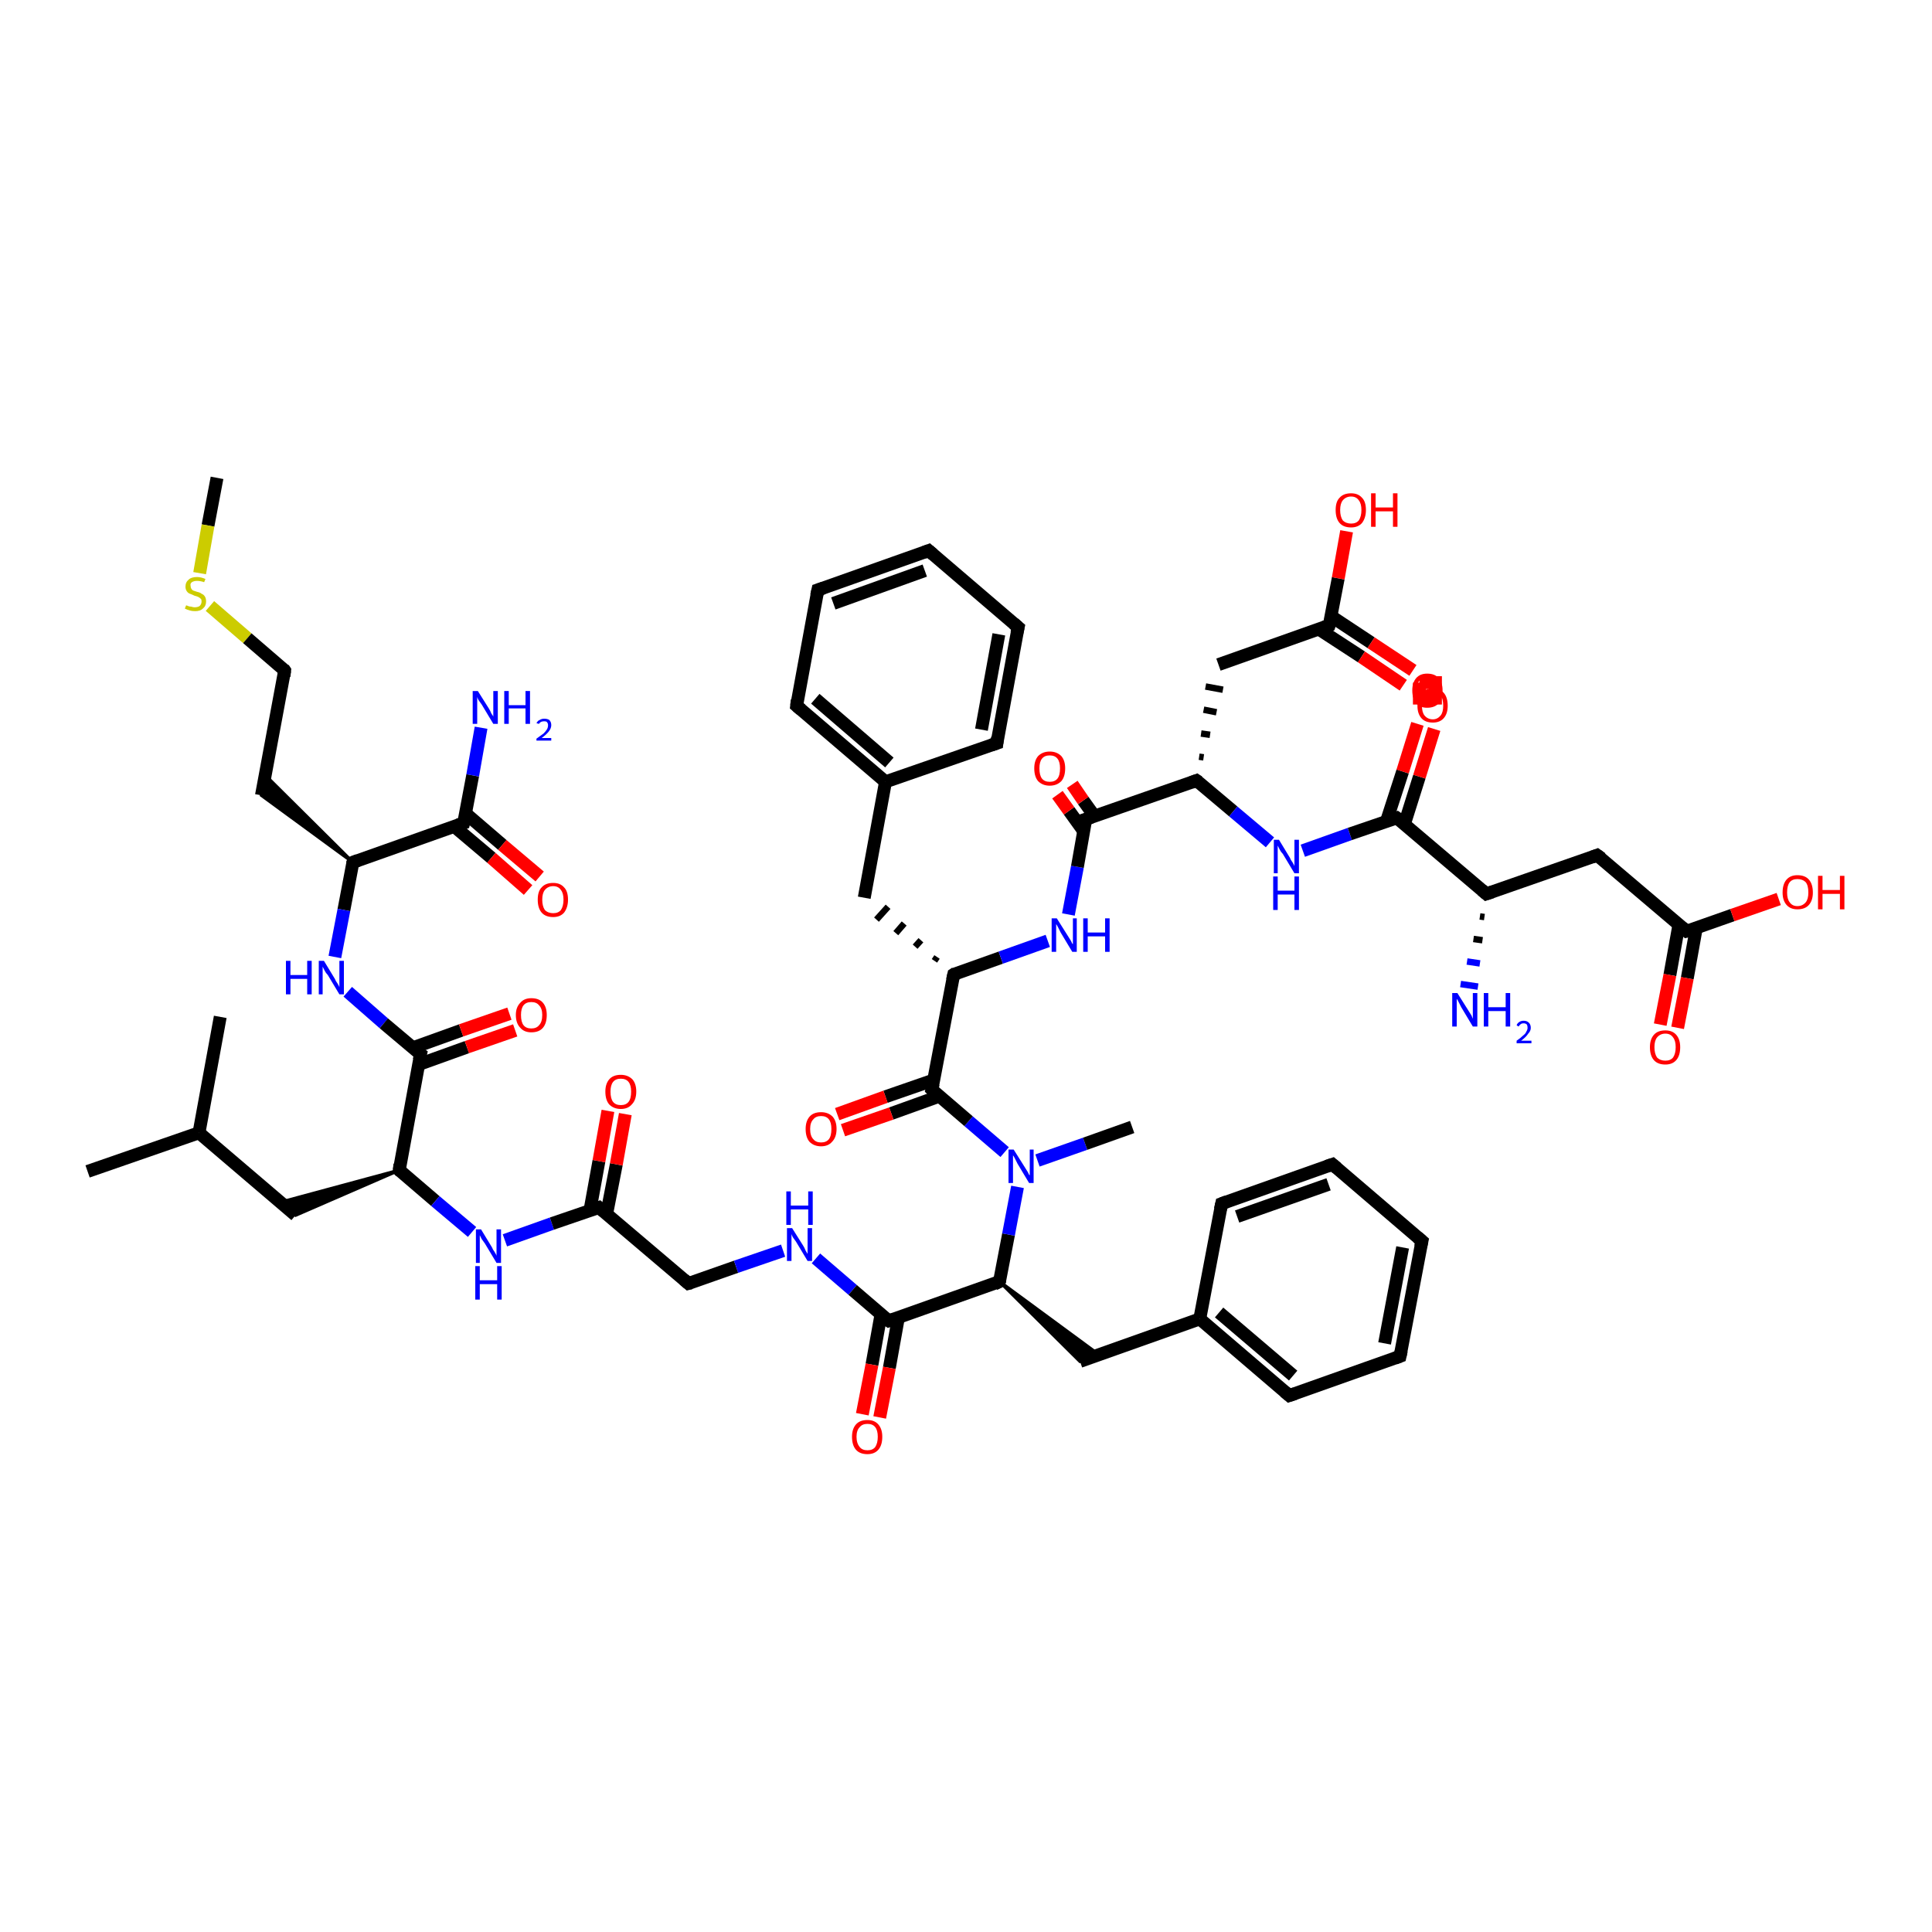 <?xml version='1.0' encoding='iso-8859-1'?>
<svg version='1.1' baseProfile='full'
              xmlns='http://www.w3.org/2000/svg'
                      xmlns:rdkit='http://www.rdkit.org/xml'
                      xmlns:xlink='http://www.w3.org/1999/xlink'
                  xml:space='preserve'
width='300px' height='300px' viewBox='0 0 300 300'>
<!-- END OF HEADER -->
<rect style='opacity:1.0;fill:#FFFFFF;stroke:none' width='300.0' height='300.0' x='0.0' y='0.0'> </rect>
<path class='bond-0 atom-0 atom-1' d='M 33.7,74.2 L 32.3,81.6' style='fill:none;fill-rule:evenodd;stroke:#000000;stroke-width:2.0px;stroke-linecap:butt;stroke-linejoin:miter;stroke-opacity:1' />
<path class='bond-0 atom-0 atom-1' d='M 32.3,81.6 L 31.0,89.0' style='fill:none;fill-rule:evenodd;stroke:#CCCC00;stroke-width:2.0px;stroke-linecap:butt;stroke-linejoin:miter;stroke-opacity:1' />
<path class='bond-1 atom-1 atom-2' d='M 32.6,94.1 L 38.4,99.1' style='fill:none;fill-rule:evenodd;stroke:#CCCC00;stroke-width:2.0px;stroke-linecap:butt;stroke-linejoin:miter;stroke-opacity:1' />
<path class='bond-1 atom-1 atom-2' d='M 38.4,99.1 L 44.2,104.1' style='fill:none;fill-rule:evenodd;stroke:#000000;stroke-width:2.0px;stroke-linecap:butt;stroke-linejoin:miter;stroke-opacity:1' />
<path class='bond-2 atom-2 atom-3' d='M 44.2,104.1 L 40.6,123.5' style='fill:none;fill-rule:evenodd;stroke:#000000;stroke-width:2.0px;stroke-linecap:butt;stroke-linejoin:miter;stroke-opacity:1' />
<path class='bond-3 atom-4 atom-3' d='M 54.8,133.9 L 40.6,123.5 L 41.2,120.4 Z' style='fill:#000000;fill-rule:evenodd;fill-opacity:1;stroke:#000000;stroke-width:0.5px;stroke-linecap:butt;stroke-linejoin:miter;stroke-opacity:1;' />
<path class='bond-4 atom-4 atom-5' d='M 54.8,133.9 L 53.4,141.3' style='fill:none;fill-rule:evenodd;stroke:#000000;stroke-width:2.0px;stroke-linecap:butt;stroke-linejoin:miter;stroke-opacity:1' />
<path class='bond-4 atom-4 atom-5' d='M 53.4,141.3 L 52.0,148.6' style='fill:none;fill-rule:evenodd;stroke:#0000FF;stroke-width:2.0px;stroke-linecap:butt;stroke-linejoin:miter;stroke-opacity:1' />
<path class='bond-5 atom-5 atom-6' d='M 54.0,154.0 L 59.6,158.9' style='fill:none;fill-rule:evenodd;stroke:#0000FF;stroke-width:2.0px;stroke-linecap:butt;stroke-linejoin:miter;stroke-opacity:1' />
<path class='bond-5 atom-5 atom-6' d='M 59.6,158.9 L 65.3,163.7' style='fill:none;fill-rule:evenodd;stroke:#000000;stroke-width:2.0px;stroke-linecap:butt;stroke-linejoin:miter;stroke-opacity:1' />
<path class='bond-6 atom-6 atom-7' d='M 65.0,165.3 L 72.5,162.6' style='fill:none;fill-rule:evenodd;stroke:#000000;stroke-width:2.0px;stroke-linecap:butt;stroke-linejoin:miter;stroke-opacity:1' />
<path class='bond-6 atom-6 atom-7' d='M 72.5,162.6 L 80.0,160.0' style='fill:none;fill-rule:evenodd;stroke:#FF0000;stroke-width:2.0px;stroke-linecap:butt;stroke-linejoin:miter;stroke-opacity:1' />
<path class='bond-6 atom-6 atom-7' d='M 64.1,162.7 L 71.6,160.0' style='fill:none;fill-rule:evenodd;stroke:#000000;stroke-width:2.0px;stroke-linecap:butt;stroke-linejoin:miter;stroke-opacity:1' />
<path class='bond-6 atom-6 atom-7' d='M 71.6,160.0 L 79.1,157.4' style='fill:none;fill-rule:evenodd;stroke:#FF0000;stroke-width:2.0px;stroke-linecap:butt;stroke-linejoin:miter;stroke-opacity:1' />
<path class='bond-7 atom-6 atom-8' d='M 65.3,163.7 L 62.0,181.7' style='fill:none;fill-rule:evenodd;stroke:#000000;stroke-width:2.0px;stroke-linecap:butt;stroke-linejoin:miter;stroke-opacity:1' />
<path class='bond-8 atom-8 atom-9' d='M 62.0,181.7 L 45.9,188.7 L 43.5,186.7 Z' style='fill:#000000;fill-rule:evenodd;fill-opacity:1;stroke:#000000;stroke-width:0.5px;stroke-linecap:butt;stroke-linejoin:miter;stroke-opacity:1;' />
<path class='bond-9 atom-9 atom-10' d='M 45.9,188.7 L 30.9,175.9' style='fill:none;fill-rule:evenodd;stroke:#000000;stroke-width:2.0px;stroke-linecap:butt;stroke-linejoin:miter;stroke-opacity:1' />
<path class='bond-10 atom-10 atom-11' d='M 30.9,175.9 L 13.6,181.9' style='fill:none;fill-rule:evenodd;stroke:#000000;stroke-width:2.0px;stroke-linecap:butt;stroke-linejoin:miter;stroke-opacity:1' />
<path class='bond-11 atom-10 atom-12' d='M 30.9,175.9 L 34.2,157.9' style='fill:none;fill-rule:evenodd;stroke:#000000;stroke-width:2.0px;stroke-linecap:butt;stroke-linejoin:miter;stroke-opacity:1' />
<path class='bond-12 atom-8 atom-13' d='M 62.0,181.7 L 67.6,186.5' style='fill:none;fill-rule:evenodd;stroke:#000000;stroke-width:2.0px;stroke-linecap:butt;stroke-linejoin:miter;stroke-opacity:1' />
<path class='bond-12 atom-8 atom-13' d='M 67.6,186.5 L 73.3,191.3' style='fill:none;fill-rule:evenodd;stroke:#0000FF;stroke-width:2.0px;stroke-linecap:butt;stroke-linejoin:miter;stroke-opacity:1' />
<path class='bond-13 atom-13 atom-14' d='M 78.4,192.6 L 85.7,190.0' style='fill:none;fill-rule:evenodd;stroke:#0000FF;stroke-width:2.0px;stroke-linecap:butt;stroke-linejoin:miter;stroke-opacity:1' />
<path class='bond-13 atom-13 atom-14' d='M 85.7,190.0 L 93.0,187.5' style='fill:none;fill-rule:evenodd;stroke:#000000;stroke-width:2.0px;stroke-linecap:butt;stroke-linejoin:miter;stroke-opacity:1' />
<path class='bond-14 atom-14 atom-15' d='M 94.2,188.5 L 95.7,180.8' style='fill:none;fill-rule:evenodd;stroke:#000000;stroke-width:2.0px;stroke-linecap:butt;stroke-linejoin:miter;stroke-opacity:1' />
<path class='bond-14 atom-14 atom-15' d='M 95.7,180.8 L 97.1,173.0' style='fill:none;fill-rule:evenodd;stroke:#FF0000;stroke-width:2.0px;stroke-linecap:butt;stroke-linejoin:miter;stroke-opacity:1' />
<path class='bond-14 atom-14 atom-15' d='M 91.6,188.0 L 93.0,180.3' style='fill:none;fill-rule:evenodd;stroke:#000000;stroke-width:2.0px;stroke-linecap:butt;stroke-linejoin:miter;stroke-opacity:1' />
<path class='bond-14 atom-14 atom-15' d='M 93.0,180.3 L 94.4,172.5' style='fill:none;fill-rule:evenodd;stroke:#FF0000;stroke-width:2.0px;stroke-linecap:butt;stroke-linejoin:miter;stroke-opacity:1' />
<path class='bond-15 atom-14 atom-16' d='M 93.0,187.5 L 106.9,199.3' style='fill:none;fill-rule:evenodd;stroke:#000000;stroke-width:2.0px;stroke-linecap:butt;stroke-linejoin:miter;stroke-opacity:1' />
<path class='bond-16 atom-16 atom-17' d='M 106.9,199.3 L 114.3,196.7' style='fill:none;fill-rule:evenodd;stroke:#000000;stroke-width:2.0px;stroke-linecap:butt;stroke-linejoin:miter;stroke-opacity:1' />
<path class='bond-16 atom-16 atom-17' d='M 114.3,196.7 L 121.6,194.2' style='fill:none;fill-rule:evenodd;stroke:#0000FF;stroke-width:2.0px;stroke-linecap:butt;stroke-linejoin:miter;stroke-opacity:1' />
<path class='bond-17 atom-17 atom-18' d='M 126.7,195.4 L 132.4,200.3' style='fill:none;fill-rule:evenodd;stroke:#0000FF;stroke-width:2.0px;stroke-linecap:butt;stroke-linejoin:miter;stroke-opacity:1' />
<path class='bond-17 atom-17 atom-18' d='M 132.4,200.3 L 138.0,205.1' style='fill:none;fill-rule:evenodd;stroke:#000000;stroke-width:2.0px;stroke-linecap:butt;stroke-linejoin:miter;stroke-opacity:1' />
<path class='bond-18 atom-18 atom-19' d='M 136.8,204.1 L 135.4,211.9' style='fill:none;fill-rule:evenodd;stroke:#000000;stroke-width:2.0px;stroke-linecap:butt;stroke-linejoin:miter;stroke-opacity:1' />
<path class='bond-18 atom-18 atom-19' d='M 135.4,211.9 L 133.9,219.6' style='fill:none;fill-rule:evenodd;stroke:#FF0000;stroke-width:2.0px;stroke-linecap:butt;stroke-linejoin:miter;stroke-opacity:1' />
<path class='bond-18 atom-18 atom-19' d='M 139.5,204.6 L 138.1,212.4' style='fill:none;fill-rule:evenodd;stroke:#000000;stroke-width:2.0px;stroke-linecap:butt;stroke-linejoin:miter;stroke-opacity:1' />
<path class='bond-18 atom-18 atom-19' d='M 138.1,212.4 L 136.6,220.1' style='fill:none;fill-rule:evenodd;stroke:#FF0000;stroke-width:2.0px;stroke-linecap:butt;stroke-linejoin:miter;stroke-opacity:1' />
<path class='bond-19 atom-18 atom-20' d='M 138.0,205.1 L 155.2,199.0' style='fill:none;fill-rule:evenodd;stroke:#000000;stroke-width:2.0px;stroke-linecap:butt;stroke-linejoin:miter;stroke-opacity:1' />
<path class='bond-20 atom-20 atom-21' d='M 155.2,199.0 L 170.7,210.4 L 167.7,211.4 Z' style='fill:#000000;fill-rule:evenodd;fill-opacity:1;stroke:#000000;stroke-width:0.5px;stroke-linecap:butt;stroke-linejoin:miter;stroke-opacity:1;' />
<path class='bond-21 atom-21 atom-22' d='M 167.7,211.4 L 186.3,204.8' style='fill:none;fill-rule:evenodd;stroke:#000000;stroke-width:2.0px;stroke-linecap:butt;stroke-linejoin:miter;stroke-opacity:1' />
<path class='bond-22 atom-22 atom-23' d='M 186.3,204.8 L 200.2,216.7' style='fill:none;fill-rule:evenodd;stroke:#000000;stroke-width:2.0px;stroke-linecap:butt;stroke-linejoin:miter;stroke-opacity:1' />
<path class='bond-22 atom-22 atom-23' d='M 189.3,203.8 L 200.8,213.6' style='fill:none;fill-rule:evenodd;stroke:#000000;stroke-width:2.0px;stroke-linecap:butt;stroke-linejoin:miter;stroke-opacity:1' />
<path class='bond-23 atom-23 atom-24' d='M 200.2,216.7 L 217.4,210.6' style='fill:none;fill-rule:evenodd;stroke:#000000;stroke-width:2.0px;stroke-linecap:butt;stroke-linejoin:miter;stroke-opacity:1' />
<path class='bond-24 atom-24 atom-25' d='M 217.4,210.6 L 220.8,192.7' style='fill:none;fill-rule:evenodd;stroke:#000000;stroke-width:2.0px;stroke-linecap:butt;stroke-linejoin:miter;stroke-opacity:1' />
<path class='bond-24 atom-24 atom-25' d='M 215.0,208.6 L 217.8,193.7' style='fill:none;fill-rule:evenodd;stroke:#000000;stroke-width:2.0px;stroke-linecap:butt;stroke-linejoin:miter;stroke-opacity:1' />
<path class='bond-25 atom-25 atom-26' d='M 220.8,192.7 L 206.9,180.8' style='fill:none;fill-rule:evenodd;stroke:#000000;stroke-width:2.0px;stroke-linecap:butt;stroke-linejoin:miter;stroke-opacity:1' />
<path class='bond-26 atom-26 atom-27' d='M 206.9,180.8 L 189.7,186.9' style='fill:none;fill-rule:evenodd;stroke:#000000;stroke-width:2.0px;stroke-linecap:butt;stroke-linejoin:miter;stroke-opacity:1' />
<path class='bond-26 atom-26 atom-27' d='M 206.3,183.9 L 192.1,188.9' style='fill:none;fill-rule:evenodd;stroke:#000000;stroke-width:2.0px;stroke-linecap:butt;stroke-linejoin:miter;stroke-opacity:1' />
<path class='bond-27 atom-20 atom-28' d='M 155.2,199.0 L 156.6,191.7' style='fill:none;fill-rule:evenodd;stroke:#000000;stroke-width:2.0px;stroke-linecap:butt;stroke-linejoin:miter;stroke-opacity:1' />
<path class='bond-27 atom-20 atom-28' d='M 156.6,191.7 L 158.0,184.3' style='fill:none;fill-rule:evenodd;stroke:#0000FF;stroke-width:2.0px;stroke-linecap:butt;stroke-linejoin:miter;stroke-opacity:1' />
<path class='bond-28 atom-28 atom-29' d='M 161.1,180.2 L 168.5,177.6' style='fill:none;fill-rule:evenodd;stroke:#0000FF;stroke-width:2.0px;stroke-linecap:butt;stroke-linejoin:miter;stroke-opacity:1' />
<path class='bond-28 atom-28 atom-29' d='M 168.5,177.6 L 175.8,175.0' style='fill:none;fill-rule:evenodd;stroke:#000000;stroke-width:2.0px;stroke-linecap:butt;stroke-linejoin:miter;stroke-opacity:1' />
<path class='bond-29 atom-28 atom-30' d='M 156.0,178.9 L 150.4,174.1' style='fill:none;fill-rule:evenodd;stroke:#0000FF;stroke-width:2.0px;stroke-linecap:butt;stroke-linejoin:miter;stroke-opacity:1' />
<path class='bond-29 atom-28 atom-30' d='M 150.4,174.1 L 144.7,169.2' style='fill:none;fill-rule:evenodd;stroke:#000000;stroke-width:2.0px;stroke-linecap:butt;stroke-linejoin:miter;stroke-opacity:1' />
<path class='bond-30 atom-30 atom-31' d='M 145.0,167.7 L 137.5,170.3' style='fill:none;fill-rule:evenodd;stroke:#000000;stroke-width:2.0px;stroke-linecap:butt;stroke-linejoin:miter;stroke-opacity:1' />
<path class='bond-30 atom-30 atom-31' d='M 137.5,170.3 L 130.0,173.0' style='fill:none;fill-rule:evenodd;stroke:#FF0000;stroke-width:2.0px;stroke-linecap:butt;stroke-linejoin:miter;stroke-opacity:1' />
<path class='bond-30 atom-30 atom-31' d='M 145.9,170.2 L 138.4,172.9' style='fill:none;fill-rule:evenodd;stroke:#000000;stroke-width:2.0px;stroke-linecap:butt;stroke-linejoin:miter;stroke-opacity:1' />
<path class='bond-30 atom-30 atom-31' d='M 138.4,172.9 L 130.9,175.5' style='fill:none;fill-rule:evenodd;stroke:#FF0000;stroke-width:2.0px;stroke-linecap:butt;stroke-linejoin:miter;stroke-opacity:1' />
<path class='bond-31 atom-30 atom-32' d='M 144.7,169.2 L 148.1,151.3' style='fill:none;fill-rule:evenodd;stroke:#000000;stroke-width:2.0px;stroke-linecap:butt;stroke-linejoin:miter;stroke-opacity:1' />
<path class='bond-32 atom-32 atom-33' d='M 145.5,148.6 L 145.1,149.2' style='fill:none;fill-rule:evenodd;stroke:#000000;stroke-width:1.0px;stroke-linecap:butt;stroke-linejoin:miter;stroke-opacity:1' />
<path class='bond-32 atom-32 atom-33' d='M 143.0,146.0 L 142.1,147.0' style='fill:none;fill-rule:evenodd;stroke:#000000;stroke-width:1.0px;stroke-linecap:butt;stroke-linejoin:miter;stroke-opacity:1' />
<path class='bond-32 atom-32 atom-33' d='M 140.4,143.4 L 139.1,144.9' style='fill:none;fill-rule:evenodd;stroke:#000000;stroke-width:1.0px;stroke-linecap:butt;stroke-linejoin:miter;stroke-opacity:1' />
<path class='bond-32 atom-32 atom-33' d='M 137.9,140.8 L 136.1,142.8' style='fill:none;fill-rule:evenodd;stroke:#000000;stroke-width:1.0px;stroke-linecap:butt;stroke-linejoin:miter;stroke-opacity:1' />
<path class='bond-33 atom-33 atom-34' d='M 134.2,139.4 L 137.5,121.4' style='fill:none;fill-rule:evenodd;stroke:#000000;stroke-width:2.0px;stroke-linecap:butt;stroke-linejoin:miter;stroke-opacity:1' />
<path class='bond-34 atom-34 atom-35' d='M 137.5,121.4 L 123.7,109.6' style='fill:none;fill-rule:evenodd;stroke:#000000;stroke-width:2.0px;stroke-linecap:butt;stroke-linejoin:miter;stroke-opacity:1' />
<path class='bond-34 atom-34 atom-35' d='M 138.1,118.4 L 126.6,108.5' style='fill:none;fill-rule:evenodd;stroke:#000000;stroke-width:2.0px;stroke-linecap:butt;stroke-linejoin:miter;stroke-opacity:1' />
<path class='bond-35 atom-35 atom-36' d='M 123.7,109.6 L 127.0,91.6' style='fill:none;fill-rule:evenodd;stroke:#000000;stroke-width:2.0px;stroke-linecap:butt;stroke-linejoin:miter;stroke-opacity:1' />
<path class='bond-36 atom-36 atom-37' d='M 127.0,91.6 L 144.2,85.5' style='fill:none;fill-rule:evenodd;stroke:#000000;stroke-width:2.0px;stroke-linecap:butt;stroke-linejoin:miter;stroke-opacity:1' />
<path class='bond-36 atom-36 atom-37' d='M 129.4,93.7 L 143.6,88.6' style='fill:none;fill-rule:evenodd;stroke:#000000;stroke-width:2.0px;stroke-linecap:butt;stroke-linejoin:miter;stroke-opacity:1' />
<path class='bond-37 atom-37 atom-38' d='M 144.2,85.5 L 158.1,97.4' style='fill:none;fill-rule:evenodd;stroke:#000000;stroke-width:2.0px;stroke-linecap:butt;stroke-linejoin:miter;stroke-opacity:1' />
<path class='bond-38 atom-38 atom-39' d='M 158.1,97.4 L 154.8,115.4' style='fill:none;fill-rule:evenodd;stroke:#000000;stroke-width:2.0px;stroke-linecap:butt;stroke-linejoin:miter;stroke-opacity:1' />
<path class='bond-38 atom-38 atom-39' d='M 155.1,98.5 L 152.4,113.3' style='fill:none;fill-rule:evenodd;stroke:#000000;stroke-width:2.0px;stroke-linecap:butt;stroke-linejoin:miter;stroke-opacity:1' />
<path class='bond-39 atom-32 atom-40' d='M 148.1,151.3 L 155.4,148.7' style='fill:none;fill-rule:evenodd;stroke:#000000;stroke-width:2.0px;stroke-linecap:butt;stroke-linejoin:miter;stroke-opacity:1' />
<path class='bond-39 atom-32 atom-40' d='M 155.4,148.7 L 162.7,146.1' style='fill:none;fill-rule:evenodd;stroke:#0000FF;stroke-width:2.0px;stroke-linecap:butt;stroke-linejoin:miter;stroke-opacity:1' />
<path class='bond-40 atom-40 atom-41' d='M 165.9,142.0 L 167.3,134.6' style='fill:none;fill-rule:evenodd;stroke:#0000FF;stroke-width:2.0px;stroke-linecap:butt;stroke-linejoin:miter;stroke-opacity:1' />
<path class='bond-40 atom-40 atom-41' d='M 167.3,134.6 L 168.6,127.2' style='fill:none;fill-rule:evenodd;stroke:#000000;stroke-width:2.0px;stroke-linecap:butt;stroke-linejoin:miter;stroke-opacity:1' />
<path class='bond-41 atom-41 atom-42' d='M 170.0,126.8 L 168.2,124.3' style='fill:none;fill-rule:evenodd;stroke:#000000;stroke-width:2.0px;stroke-linecap:butt;stroke-linejoin:miter;stroke-opacity:1' />
<path class='bond-41 atom-41 atom-42' d='M 168.2,124.3 L 166.5,121.8' style='fill:none;fill-rule:evenodd;stroke:#FF0000;stroke-width:2.0px;stroke-linecap:butt;stroke-linejoin:miter;stroke-opacity:1' />
<path class='bond-41 atom-41 atom-42' d='M 168.3,129.1 L 166.0,125.9' style='fill:none;fill-rule:evenodd;stroke:#000000;stroke-width:2.0px;stroke-linecap:butt;stroke-linejoin:miter;stroke-opacity:1' />
<path class='bond-41 atom-41 atom-42' d='M 166.0,125.9 L 164.2,123.4' style='fill:none;fill-rule:evenodd;stroke:#FF0000;stroke-width:2.0px;stroke-linecap:butt;stroke-linejoin:miter;stroke-opacity:1' />
<path class='bond-42 atom-41 atom-43' d='M 168.6,127.2 L 185.8,121.2' style='fill:none;fill-rule:evenodd;stroke:#000000;stroke-width:2.0px;stroke-linecap:butt;stroke-linejoin:miter;stroke-opacity:1' />
<path class='bond-43 atom-43 atom-44' d='M 186.9,117.6 L 186.2,117.5' style='fill:none;fill-rule:evenodd;stroke:#000000;stroke-width:1.0px;stroke-linecap:butt;stroke-linejoin:miter;stroke-opacity:1' />
<path class='bond-43 atom-43 atom-44' d='M 187.9,114.1 L 186.5,113.9' style='fill:none;fill-rule:evenodd;stroke:#000000;stroke-width:1.0px;stroke-linecap:butt;stroke-linejoin:miter;stroke-opacity:1' />
<path class='bond-43 atom-43 atom-44' d='M 188.9,110.6 L 186.9,110.2' style='fill:none;fill-rule:evenodd;stroke:#000000;stroke-width:1.0px;stroke-linecap:butt;stroke-linejoin:miter;stroke-opacity:1' />
<path class='bond-43 atom-43 atom-44' d='M 189.9,107.1 L 187.2,106.6' style='fill:none;fill-rule:evenodd;stroke:#000000;stroke-width:1.0px;stroke-linecap:butt;stroke-linejoin:miter;stroke-opacity:1' />
<path class='bond-44 atom-44 atom-45' d='M 189.2,103.2 L 206.4,97.1' style='fill:none;fill-rule:evenodd;stroke:#000000;stroke-width:2.0px;stroke-linecap:butt;stroke-linejoin:miter;stroke-opacity:1' />
<path class='bond-45 atom-45 atom-46' d='M 204.8,97.7 L 211.4,102.0' style='fill:none;fill-rule:evenodd;stroke:#000000;stroke-width:2.0px;stroke-linecap:butt;stroke-linejoin:miter;stroke-opacity:1' />
<path class='bond-45 atom-45 atom-46' d='M 211.4,102.0 L 217.9,106.4' style='fill:none;fill-rule:evenodd;stroke:#FF0000;stroke-width:2.0px;stroke-linecap:butt;stroke-linejoin:miter;stroke-opacity:1' />
<path class='bond-45 atom-45 atom-46' d='M 206.7,95.7 L 212.9,99.8' style='fill:none;fill-rule:evenodd;stroke:#000000;stroke-width:2.0px;stroke-linecap:butt;stroke-linejoin:miter;stroke-opacity:1' />
<path class='bond-45 atom-45 atom-46' d='M 212.9,99.8 L 219.4,104.1' style='fill:none;fill-rule:evenodd;stroke:#FF0000;stroke-width:2.0px;stroke-linecap:butt;stroke-linejoin:miter;stroke-opacity:1' />
<path class='bond-46 atom-45 atom-47' d='M 206.4,97.1 L 207.8,89.8' style='fill:none;fill-rule:evenodd;stroke:#000000;stroke-width:2.0px;stroke-linecap:butt;stroke-linejoin:miter;stroke-opacity:1' />
<path class='bond-46 atom-45 atom-47' d='M 207.8,89.8 L 209.1,82.5' style='fill:none;fill-rule:evenodd;stroke:#FF0000;stroke-width:2.0px;stroke-linecap:butt;stroke-linejoin:miter;stroke-opacity:1' />
<path class='bond-47 atom-43 atom-48' d='M 185.8,121.2 L 191.5,126.0' style='fill:none;fill-rule:evenodd;stroke:#000000;stroke-width:2.0px;stroke-linecap:butt;stroke-linejoin:miter;stroke-opacity:1' />
<path class='bond-47 atom-43 atom-48' d='M 191.5,126.0 L 197.2,130.8' style='fill:none;fill-rule:evenodd;stroke:#0000FF;stroke-width:2.0px;stroke-linecap:butt;stroke-linejoin:miter;stroke-opacity:1' />
<path class='bond-48 atom-48 atom-49' d='M 202.3,132.1 L 209.6,129.5' style='fill:none;fill-rule:evenodd;stroke:#0000FF;stroke-width:2.0px;stroke-linecap:butt;stroke-linejoin:miter;stroke-opacity:1' />
<path class='bond-48 atom-48 atom-49' d='M 209.6,129.5 L 216.9,127.0' style='fill:none;fill-rule:evenodd;stroke:#000000;stroke-width:2.0px;stroke-linecap:butt;stroke-linejoin:miter;stroke-opacity:1' />
<path class='bond-49 atom-49 atom-50' d='M 218.1,127.9 L 220.4,120.6' style='fill:none;fill-rule:evenodd;stroke:#000000;stroke-width:2.0px;stroke-linecap:butt;stroke-linejoin:miter;stroke-opacity:1' />
<path class='bond-49 atom-49 atom-50' d='M 220.4,120.6 L 222.7,113.2' style='fill:none;fill-rule:evenodd;stroke:#FF0000;stroke-width:2.0px;stroke-linecap:butt;stroke-linejoin:miter;stroke-opacity:1' />
<path class='bond-49 atom-49 atom-50' d='M 215.3,127.5 L 217.8,119.8' style='fill:none;fill-rule:evenodd;stroke:#000000;stroke-width:2.0px;stroke-linecap:butt;stroke-linejoin:miter;stroke-opacity:1' />
<path class='bond-49 atom-49 atom-50' d='M 217.8,119.8 L 220.1,112.4' style='fill:none;fill-rule:evenodd;stroke:#FF0000;stroke-width:2.0px;stroke-linecap:butt;stroke-linejoin:miter;stroke-opacity:1' />
<path class='bond-50 atom-49 atom-51' d='M 216.9,127.0 L 230.8,138.8' style='fill:none;fill-rule:evenodd;stroke:#000000;stroke-width:2.0px;stroke-linecap:butt;stroke-linejoin:miter;stroke-opacity:1' />
<path class='bond-51 atom-51 atom-52' d='M 230.5,142.4 L 229.8,142.3' style='fill:none;fill-rule:evenodd;stroke:#000000;stroke-width:1.0px;stroke-linecap:butt;stroke-linejoin:miter;stroke-opacity:1' />
<path class='bond-51 atom-51 atom-52' d='M 230.2,146.0 L 228.8,145.8' style='fill:none;fill-rule:evenodd;stroke:#000000;stroke-width:1.0px;stroke-linecap:butt;stroke-linejoin:miter;stroke-opacity:1' />
<path class='bond-51 atom-51 atom-52' d='M 229.8,149.6 L 227.8,149.3' style='fill:none;fill-rule:evenodd;stroke:#0000FF;stroke-width:1.0px;stroke-linecap:butt;stroke-linejoin:miter;stroke-opacity:1' />
<path class='bond-51 atom-51 atom-52' d='M 229.5,153.2 L 226.8,152.8' style='fill:none;fill-rule:evenodd;stroke:#0000FF;stroke-width:1.0px;stroke-linecap:butt;stroke-linejoin:miter;stroke-opacity:1' />
<path class='bond-52 atom-51 atom-53' d='M 230.8,138.8 L 248.0,132.8' style='fill:none;fill-rule:evenodd;stroke:#000000;stroke-width:2.0px;stroke-linecap:butt;stroke-linejoin:miter;stroke-opacity:1' />
<path class='bond-53 atom-53 atom-54' d='M 248.0,132.8 L 261.9,144.6' style='fill:none;fill-rule:evenodd;stroke:#000000;stroke-width:2.0px;stroke-linecap:butt;stroke-linejoin:miter;stroke-opacity:1' />
<path class='bond-54 atom-54 atom-55' d='M 260.7,143.6 L 259.3,151.4' style='fill:none;fill-rule:evenodd;stroke:#000000;stroke-width:2.0px;stroke-linecap:butt;stroke-linejoin:miter;stroke-opacity:1' />
<path class='bond-54 atom-54 atom-55' d='M 259.3,151.4 L 257.8,159.1' style='fill:none;fill-rule:evenodd;stroke:#FF0000;stroke-width:2.0px;stroke-linecap:butt;stroke-linejoin:miter;stroke-opacity:1' />
<path class='bond-54 atom-54 atom-55' d='M 263.4,144.1 L 262.0,151.9' style='fill:none;fill-rule:evenodd;stroke:#000000;stroke-width:2.0px;stroke-linecap:butt;stroke-linejoin:miter;stroke-opacity:1' />
<path class='bond-54 atom-54 atom-55' d='M 262.0,151.9 L 260.5,159.6' style='fill:none;fill-rule:evenodd;stroke:#FF0000;stroke-width:2.0px;stroke-linecap:butt;stroke-linejoin:miter;stroke-opacity:1' />
<path class='bond-55 atom-54 atom-56' d='M 261.9,144.6 L 269.0,142.1' style='fill:none;fill-rule:evenodd;stroke:#000000;stroke-width:2.0px;stroke-linecap:butt;stroke-linejoin:miter;stroke-opacity:1' />
<path class='bond-55 atom-54 atom-56' d='M 269.0,142.1 L 276.2,139.6' style='fill:none;fill-rule:evenodd;stroke:#FF0000;stroke-width:2.0px;stroke-linecap:butt;stroke-linejoin:miter;stroke-opacity:1' />
<path class='bond-56 atom-4 atom-57' d='M 54.8,133.9 L 72.0,127.8' style='fill:none;fill-rule:evenodd;stroke:#000000;stroke-width:2.0px;stroke-linecap:butt;stroke-linejoin:miter;stroke-opacity:1' />
<path class='bond-57 atom-57 atom-58' d='M 72.0,127.8 L 73.4,120.4' style='fill:none;fill-rule:evenodd;stroke:#000000;stroke-width:2.0px;stroke-linecap:butt;stroke-linejoin:miter;stroke-opacity:1' />
<path class='bond-57 atom-57 atom-58' d='M 73.4,120.4 L 74.7,113.0' style='fill:none;fill-rule:evenodd;stroke:#0000FF;stroke-width:2.0px;stroke-linecap:butt;stroke-linejoin:miter;stroke-opacity:1' />
<path class='bond-58 atom-57 atom-59' d='M 70.5,128.3 L 76.3,133.2' style='fill:none;fill-rule:evenodd;stroke:#000000;stroke-width:2.0px;stroke-linecap:butt;stroke-linejoin:miter;stroke-opacity:1' />
<path class='bond-58 atom-57 atom-59' d='M 76.3,133.2 L 82.0,138.2' style='fill:none;fill-rule:evenodd;stroke:#FF0000;stroke-width:2.0px;stroke-linecap:butt;stroke-linejoin:miter;stroke-opacity:1' />
<path class='bond-58 atom-57 atom-59' d='M 72.3,126.3 L 78.0,131.2' style='fill:none;fill-rule:evenodd;stroke:#000000;stroke-width:2.0px;stroke-linecap:butt;stroke-linejoin:miter;stroke-opacity:1' />
<path class='bond-58 atom-57 atom-59' d='M 78.0,131.2 L 83.8,136.1' style='fill:none;fill-rule:evenodd;stroke:#FF0000;stroke-width:2.0px;stroke-linecap:butt;stroke-linejoin:miter;stroke-opacity:1' />
<path class='bond-59 atom-27 atom-22' d='M 189.7,186.9 L 186.3,204.8' style='fill:none;fill-rule:evenodd;stroke:#000000;stroke-width:2.0px;stroke-linecap:butt;stroke-linejoin:miter;stroke-opacity:1' />
<path class='bond-60 atom-39 atom-34' d='M 154.8,115.4 L 137.5,121.4' style='fill:none;fill-rule:evenodd;stroke:#000000;stroke-width:2.0px;stroke-linecap:butt;stroke-linejoin:miter;stroke-opacity:1' />
<path d='M 44.0,103.8 L 44.2,104.1 L 44.1,105.0' style='fill:none;stroke:#000000;stroke-width:2.0px;stroke-linecap:butt;stroke-linejoin:miter;stroke-opacity:1;' />
<path d='M 54.7,134.2 L 54.8,133.9 L 55.6,133.6' style='fill:none;stroke:#000000;stroke-width:2.0px;stroke-linecap:butt;stroke-linejoin:miter;stroke-opacity:1;' />
<path d='M 65.0,163.5 L 65.3,163.7 L 65.1,164.6' style='fill:none;stroke:#000000;stroke-width:2.0px;stroke-linecap:butt;stroke-linejoin:miter;stroke-opacity:1;' />
<path d='M 62.1,180.8 L 62.0,181.7 L 62.2,181.9' style='fill:none;stroke:#000000;stroke-width:2.0px;stroke-linecap:butt;stroke-linejoin:miter;stroke-opacity:1;' />
<path d='M 92.7,187.6 L 93.0,187.5 L 93.7,188.1' style='fill:none;stroke:#000000;stroke-width:2.0px;stroke-linecap:butt;stroke-linejoin:miter;stroke-opacity:1;' />
<path d='M 106.2,198.7 L 106.9,199.3 L 107.3,199.2' style='fill:none;stroke:#000000;stroke-width:2.0px;stroke-linecap:butt;stroke-linejoin:miter;stroke-opacity:1;' />
<path d='M 137.7,204.9 L 138.0,205.1 L 138.9,204.8' style='fill:none;stroke:#000000;stroke-width:2.0px;stroke-linecap:butt;stroke-linejoin:miter;stroke-opacity:1;' />
<path d='M 154.4,199.4 L 155.2,199.0 L 155.3,198.7' style='fill:none;stroke:#000000;stroke-width:2.0px;stroke-linecap:butt;stroke-linejoin:miter;stroke-opacity:1;' />
<path d='M 199.5,216.1 L 200.2,216.7 L 201.1,216.4' style='fill:none;stroke:#000000;stroke-width:2.0px;stroke-linecap:butt;stroke-linejoin:miter;stroke-opacity:1;' />
<path d='M 216.6,210.9 L 217.4,210.6 L 217.6,209.7' style='fill:none;stroke:#000000;stroke-width:2.0px;stroke-linecap:butt;stroke-linejoin:miter;stroke-opacity:1;' />
<path d='M 220.6,193.6 L 220.8,192.7 L 220.1,192.1' style='fill:none;stroke:#000000;stroke-width:2.0px;stroke-linecap:butt;stroke-linejoin:miter;stroke-opacity:1;' />
<path d='M 207.6,181.4 L 206.9,180.8 L 206.0,181.1' style='fill:none;stroke:#000000;stroke-width:2.0px;stroke-linecap:butt;stroke-linejoin:miter;stroke-opacity:1;' />
<path d='M 190.5,186.6 L 189.7,186.9 L 189.5,187.8' style='fill:none;stroke:#000000;stroke-width:2.0px;stroke-linecap:butt;stroke-linejoin:miter;stroke-opacity:1;' />
<path d='M 145.0,169.5 L 144.7,169.2 L 144.9,168.3' style='fill:none;stroke:#000000;stroke-width:2.0px;stroke-linecap:butt;stroke-linejoin:miter;stroke-opacity:1;' />
<path d='M 147.9,152.2 L 148.1,151.3 L 148.4,151.1' style='fill:none;stroke:#000000;stroke-width:2.0px;stroke-linecap:butt;stroke-linejoin:miter;stroke-opacity:1;' />
<path d='M 124.4,110.2 L 123.7,109.6 L 123.8,108.7' style='fill:none;stroke:#000000;stroke-width:2.0px;stroke-linecap:butt;stroke-linejoin:miter;stroke-opacity:1;' />
<path d='M 126.8,92.5 L 127.0,91.6 L 127.9,91.3' style='fill:none;stroke:#000000;stroke-width:2.0px;stroke-linecap:butt;stroke-linejoin:miter;stroke-opacity:1;' />
<path d='M 143.4,85.8 L 144.2,85.5 L 144.9,86.1' style='fill:none;stroke:#000000;stroke-width:2.0px;stroke-linecap:butt;stroke-linejoin:miter;stroke-opacity:1;' />
<path d='M 157.4,96.8 L 158.1,97.4 L 157.9,98.3' style='fill:none;stroke:#000000;stroke-width:2.0px;stroke-linecap:butt;stroke-linejoin:miter;stroke-opacity:1;' />
<path d='M 154.9,114.5 L 154.8,115.4 L 153.9,115.7' style='fill:none;stroke:#000000;stroke-width:2.0px;stroke-linecap:butt;stroke-linejoin:miter;stroke-opacity:1;' />
<path d='M 168.6,127.6 L 168.6,127.2 L 169.5,126.9' style='fill:none;stroke:#000000;stroke-width:2.0px;stroke-linecap:butt;stroke-linejoin:miter;stroke-opacity:1;' />
<path d='M 185.0,121.5 L 185.8,121.2 L 186.1,121.4' style='fill:none;stroke:#000000;stroke-width:2.0px;stroke-linecap:butt;stroke-linejoin:miter;stroke-opacity:1;' />
<path d='M 205.6,97.4 L 206.4,97.1 L 206.5,96.8' style='fill:none;stroke:#000000;stroke-width:2.0px;stroke-linecap:butt;stroke-linejoin:miter;stroke-opacity:1;' />
<path d='M 216.6,127.1 L 216.9,127.0 L 217.6,127.5' style='fill:none;stroke:#000000;stroke-width:2.0px;stroke-linecap:butt;stroke-linejoin:miter;stroke-opacity:1;' />
<path d='M 230.1,138.2 L 230.8,138.8 L 231.7,138.5' style='fill:none;stroke:#000000;stroke-width:2.0px;stroke-linecap:butt;stroke-linejoin:miter;stroke-opacity:1;' />
<path d='M 247.2,133.1 L 248.0,132.8 L 248.7,133.3' style='fill:none;stroke:#000000;stroke-width:2.0px;stroke-linecap:butt;stroke-linejoin:miter;stroke-opacity:1;' />
<path d='M 261.2,144.0 L 261.9,144.6 L 262.3,144.5' style='fill:none;stroke:#000000;stroke-width:2.0px;stroke-linecap:butt;stroke-linejoin:miter;stroke-opacity:1;' />
<path d='M 71.1,128.1 L 72.0,127.8 L 72.1,127.4' style='fill:none;stroke:#000000;stroke-width:2.0px;stroke-linecap:butt;stroke-linejoin:miter;stroke-opacity:1;' />
<path class='atom-1' d='M 28.9 94.0
Q 29.0 94.0, 29.2 94.1
Q 29.4 94.2, 29.7 94.2
Q 30.0 94.3, 30.2 94.3
Q 30.7 94.3, 31.0 94.1
Q 31.3 93.8, 31.3 93.4
Q 31.3 93.1, 31.2 93.0
Q 31.0 92.8, 30.8 92.7
Q 30.6 92.6, 30.2 92.5
Q 29.8 92.3, 29.5 92.2
Q 29.2 92.1, 29.0 91.8
Q 28.8 91.5, 28.8 91.1
Q 28.8 90.4, 29.3 90.0
Q 29.7 89.6, 30.6 89.6
Q 31.2 89.6, 31.9 89.9
L 31.7 90.4
Q 31.1 90.2, 30.6 90.2
Q 30.1 90.2, 29.8 90.4
Q 29.5 90.6, 29.6 91.0
Q 29.6 91.2, 29.7 91.4
Q 29.8 91.6, 30.0 91.7
Q 30.3 91.8, 30.6 91.9
Q 31.1 92.0, 31.3 92.2
Q 31.6 92.3, 31.8 92.6
Q 32.0 92.9, 32.0 93.4
Q 32.0 94.1, 31.5 94.5
Q 31.1 94.9, 30.3 94.9
Q 29.8 94.9, 29.5 94.8
Q 29.1 94.7, 28.7 94.5
L 28.9 94.0
' fill='#CCCC00'/>
<path class='atom-5' d='M 44.4 149.2
L 45.1 149.2
L 45.1 151.4
L 47.7 151.4
L 47.7 149.2
L 48.4 149.2
L 48.4 154.4
L 47.7 154.4
L 47.7 152.0
L 45.1 152.0
L 45.1 154.4
L 44.4 154.4
L 44.4 149.2
' fill='#0000FF'/>
<path class='atom-5' d='M 50.3 149.2
L 52.0 152.0
Q 52.1 152.3, 52.4 152.7
Q 52.7 153.2, 52.7 153.3
L 52.7 149.2
L 53.4 149.2
L 53.4 154.4
L 52.7 154.4
L 50.9 151.4
Q 50.6 151.1, 50.4 150.7
Q 50.2 150.3, 50.1 150.1
L 50.1 154.4
L 49.5 154.4
L 49.5 149.2
L 50.3 149.2
' fill='#0000FF'/>
<path class='atom-7' d='M 80.1 157.6
Q 80.1 156.4, 80.8 155.7
Q 81.4 155.0, 82.5 155.0
Q 83.7 155.0, 84.3 155.7
Q 84.9 156.4, 84.9 157.6
Q 84.9 158.9, 84.3 159.6
Q 83.7 160.3, 82.5 160.3
Q 81.4 160.3, 80.8 159.6
Q 80.1 158.9, 80.1 157.6
M 82.5 159.7
Q 83.3 159.7, 83.7 159.2
Q 84.2 158.7, 84.2 157.6
Q 84.2 156.6, 83.7 156.1
Q 83.3 155.6, 82.5 155.6
Q 81.7 155.6, 81.3 156.1
Q 80.9 156.6, 80.9 157.6
Q 80.9 158.7, 81.3 159.2
Q 81.7 159.7, 82.5 159.7
' fill='#FF0000'/>
<path class='atom-13' d='M 74.7 190.9
L 76.4 193.7
Q 76.5 194.0, 76.8 194.4
Q 77.1 194.9, 77.1 195.0
L 77.1 190.9
L 77.8 190.9
L 77.8 196.1
L 77.1 196.1
L 75.3 193.1
Q 75.1 192.8, 74.8 192.4
Q 74.6 192.0, 74.5 191.8
L 74.5 196.1
L 73.9 196.1
L 73.9 190.9
L 74.7 190.9
' fill='#0000FF'/>
<path class='atom-13' d='M 73.8 196.6
L 74.5 196.6
L 74.5 198.8
L 77.2 198.8
L 77.2 196.6
L 77.9 196.6
L 77.9 201.8
L 77.2 201.8
L 77.2 199.4
L 74.5 199.4
L 74.5 201.8
L 73.8 201.8
L 73.8 196.6
' fill='#0000FF'/>
<path class='atom-15' d='M 94.0 169.5
Q 94.0 168.3, 94.6 167.6
Q 95.2 166.9, 96.4 166.9
Q 97.5 166.9, 98.2 167.6
Q 98.8 168.3, 98.8 169.5
Q 98.8 170.8, 98.1 171.5
Q 97.5 172.2, 96.4 172.2
Q 95.3 172.2, 94.6 171.5
Q 94.0 170.8, 94.0 169.5
M 96.4 171.6
Q 97.2 171.6, 97.6 171.1
Q 98.0 170.6, 98.0 169.5
Q 98.0 168.5, 97.6 168.0
Q 97.2 167.5, 96.4 167.5
Q 95.6 167.5, 95.2 168.0
Q 94.8 168.5, 94.8 169.5
Q 94.8 170.6, 95.2 171.1
Q 95.6 171.6, 96.4 171.6
' fill='#FF0000'/>
<path class='atom-17' d='M 123.0 190.7
L 124.7 193.4
Q 124.9 193.7, 125.1 194.2
Q 125.4 194.7, 125.4 194.7
L 125.4 190.7
L 126.1 190.7
L 126.1 195.8
L 125.4 195.8
L 123.6 192.8
Q 123.4 192.5, 123.1 192.1
Q 122.9 191.7, 122.9 191.6
L 122.9 195.8
L 122.2 195.8
L 122.2 190.7
L 123.0 190.7
' fill='#0000FF'/>
<path class='atom-17' d='M 122.1 185.0
L 122.8 185.0
L 122.8 187.2
L 125.5 187.2
L 125.5 185.0
L 126.2 185.0
L 126.2 190.2
L 125.5 190.2
L 125.5 187.8
L 122.8 187.8
L 122.8 190.2
L 122.1 190.2
L 122.1 185.0
' fill='#0000FF'/>
<path class='atom-19' d='M 132.3 223.1
Q 132.3 221.9, 132.9 221.2
Q 133.5 220.5, 134.7 220.5
Q 135.8 220.5, 136.4 221.2
Q 137.0 221.9, 137.0 223.1
Q 137.0 224.4, 136.4 225.1
Q 135.8 225.8, 134.7 225.8
Q 133.5 225.8, 132.9 225.1
Q 132.3 224.4, 132.3 223.1
M 134.7 225.2
Q 135.5 225.2, 135.9 224.7
Q 136.3 224.1, 136.3 223.1
Q 136.3 222.1, 135.9 221.6
Q 135.5 221.1, 134.7 221.1
Q 133.9 221.1, 133.5 221.6
Q 133.0 222.1, 133.0 223.1
Q 133.0 224.1, 133.5 224.7
Q 133.9 225.2, 134.7 225.2
' fill='#FF0000'/>
<path class='atom-28' d='M 157.4 178.5
L 159.1 181.2
Q 159.3 181.5, 159.6 182.0
Q 159.8 182.5, 159.9 182.5
L 159.9 178.5
L 160.5 178.5
L 160.5 183.7
L 159.8 183.7
L 158.0 180.7
Q 157.8 180.3, 157.6 179.9
Q 157.4 179.5, 157.3 179.4
L 157.3 183.7
L 156.6 183.7
L 156.6 178.5
L 157.4 178.5
' fill='#0000FF'/>
<path class='atom-31' d='M 125.1 175.3
Q 125.1 174.1, 125.7 173.4
Q 126.3 172.7, 127.5 172.7
Q 128.6 172.7, 129.3 173.4
Q 129.9 174.1, 129.9 175.3
Q 129.9 176.6, 129.2 177.3
Q 128.6 178.0, 127.5 178.0
Q 126.4 178.0, 125.7 177.3
Q 125.1 176.6, 125.1 175.3
M 127.5 177.4
Q 128.3 177.4, 128.7 176.9
Q 129.1 176.4, 129.1 175.3
Q 129.1 174.3, 128.7 173.8
Q 128.3 173.3, 127.5 173.3
Q 126.7 173.3, 126.3 173.8
Q 125.8 174.3, 125.8 175.3
Q 125.8 176.4, 126.3 176.9
Q 126.7 177.4, 127.5 177.4
' fill='#FF0000'/>
<path class='atom-40' d='M 164.1 142.6
L 165.8 145.3
Q 166.0 145.6, 166.3 146.1
Q 166.5 146.6, 166.6 146.6
L 166.6 142.6
L 167.2 142.6
L 167.2 147.8
L 166.5 147.8
L 164.7 144.8
Q 164.5 144.4, 164.3 144.0
Q 164.1 143.6, 164.0 143.5
L 164.0 147.8
L 163.3 147.8
L 163.3 142.6
L 164.1 142.6
' fill='#0000FF'/>
<path class='atom-40' d='M 168.2 142.6
L 168.9 142.6
L 168.9 144.8
L 171.6 144.8
L 171.6 142.6
L 172.3 142.6
L 172.3 147.8
L 171.6 147.8
L 171.6 145.4
L 168.9 145.4
L 168.9 147.8
L 168.2 147.8
L 168.2 142.6
' fill='#0000FF'/>
<path class='atom-42' d='M 160.6 119.3
Q 160.6 118.1, 161.2 117.4
Q 161.9 116.7, 163.0 116.7
Q 164.1 116.7, 164.8 117.4
Q 165.4 118.1, 165.4 119.3
Q 165.4 120.6, 164.8 121.3
Q 164.1 122.0, 163.0 122.0
Q 161.9 122.0, 161.2 121.3
Q 160.6 120.6, 160.6 119.3
M 163.0 121.4
Q 163.8 121.4, 164.2 120.9
Q 164.6 120.4, 164.6 119.3
Q 164.6 118.3, 164.2 117.8
Q 163.8 117.3, 163.0 117.3
Q 162.2 117.3, 161.8 117.8
Q 161.4 118.3, 161.4 119.3
Q 161.4 120.4, 161.8 120.9
Q 162.2 121.4, 163.0 121.4
' fill='#FF0000'/>
<path class='atom-46' d='M 219.3 107.2
Q 219.3 106.0, 219.9 105.3
Q 220.5 104.6, 221.6 104.6
Q 222.8 104.6, 223.4 105.3
Q 224.0 106.0, 224.0 107.2
Q 224.0 108.5, 223.4 109.2
Q 222.8 109.9, 221.6 109.9
Q 220.5 109.9, 219.9 109.2
Q 219.3 108.5, 219.3 107.2
M 221.6 109.3
Q 222.4 109.3, 222.8 108.8
Q 223.3 108.3, 223.3 107.2
Q 223.3 106.2, 222.8 105.7
Q 222.4 105.2, 221.6 105.2
Q 220.8 105.2, 220.4 105.7
Q 220.0 106.2, 220.0 107.2
Q 220.0 108.3, 220.4 108.8
Q 220.8 109.3, 221.6 109.3
' fill='#FF0000'/>
<path class='atom-47' d='M 207.4 79.2
Q 207.4 77.9, 208.0 77.3
Q 208.6 76.6, 209.8 76.6
Q 210.9 76.6, 211.5 77.3
Q 212.1 77.9, 212.1 79.2
Q 212.1 80.4, 211.5 81.2
Q 210.9 81.9, 209.8 81.9
Q 208.6 81.9, 208.0 81.2
Q 207.4 80.5, 207.4 79.2
M 209.8 81.3
Q 210.6 81.3, 211.0 80.8
Q 211.4 80.2, 211.4 79.2
Q 211.4 78.2, 211.0 77.7
Q 210.6 77.1, 209.8 77.1
Q 209.0 77.1, 208.5 77.7
Q 208.1 78.2, 208.1 79.2
Q 208.1 80.2, 208.5 80.8
Q 209.0 81.3, 209.8 81.3
' fill='#FF0000'/>
<path class='atom-47' d='M 212.9 76.6
L 213.6 76.6
L 213.6 78.8
L 216.3 78.8
L 216.3 76.6
L 217.0 76.6
L 217.0 81.8
L 216.3 81.8
L 216.3 79.4
L 213.6 79.4
L 213.6 81.8
L 212.9 81.8
L 212.9 76.6
' fill='#FF0000'/>
<path class='atom-48' d='M 198.6 130.4
L 200.3 133.2
Q 200.4 133.5, 200.7 133.9
Q 201.0 134.4, 201.0 134.5
L 201.0 130.4
L 201.7 130.4
L 201.7 135.6
L 201.0 135.6
L 199.2 132.6
Q 198.9 132.3, 198.7 131.9
Q 198.5 131.5, 198.4 131.3
L 198.4 135.6
L 197.8 135.6
L 197.8 130.4
L 198.6 130.4
' fill='#0000FF'/>
<path class='atom-48' d='M 197.7 136.1
L 198.4 136.1
L 198.4 138.3
L 201.0 138.3
L 201.0 136.1
L 201.7 136.1
L 201.7 141.3
L 201.0 141.3
L 201.0 138.9
L 198.4 138.9
L 198.4 141.3
L 197.7 141.3
L 197.7 136.1
' fill='#0000FF'/>
<path class='atom-50' d='M 220.1 109.6
Q 220.1 108.3, 220.7 107.6
Q 221.3 106.9, 222.5 106.9
Q 223.6 106.9, 224.2 107.6
Q 224.8 108.3, 224.8 109.6
Q 224.8 110.8, 224.2 111.5
Q 223.6 112.2, 222.5 112.2
Q 221.3 112.2, 220.7 111.5
Q 220.1 110.8, 220.1 109.6
M 222.5 111.7
Q 223.2 111.7, 223.7 111.1
Q 224.1 110.6, 224.1 109.6
Q 224.1 108.5, 223.7 108.0
Q 223.2 107.5, 222.5 107.5
Q 221.7 107.5, 221.2 108.0
Q 220.8 108.5, 220.8 109.6
Q 220.8 110.6, 221.2 111.1
Q 221.7 111.7, 222.5 111.7
' fill='#FF0000'/>
<path class='atom-52' d='M 226.3 154.2
L 228.0 156.9
Q 228.2 157.2, 228.5 157.7
Q 228.7 158.2, 228.7 158.2
L 228.7 154.2
L 229.4 154.2
L 229.4 159.4
L 228.7 159.4
L 226.9 156.4
Q 226.7 156.0, 226.5 155.6
Q 226.3 155.2, 226.2 155.1
L 226.2 159.4
L 225.5 159.4
L 225.5 154.2
L 226.3 154.2
' fill='#0000FF'/>
<path class='atom-52' d='M 230.4 154.2
L 231.1 154.2
L 231.1 156.4
L 233.8 156.4
L 233.8 154.2
L 234.5 154.2
L 234.5 159.4
L 233.8 159.4
L 233.8 157.0
L 231.1 157.0
L 231.1 159.4
L 230.4 159.4
L 230.4 154.2
' fill='#0000FF'/>
<path class='atom-52' d='M 235.5 159.2
Q 235.6 158.9, 235.9 158.7
Q 236.2 158.5, 236.6 158.5
Q 237.1 158.5, 237.4 158.8
Q 237.7 159.1, 237.7 159.6
Q 237.7 160.1, 237.3 160.5
Q 237.0 161.0, 236.2 161.6
L 237.8 161.6
L 237.8 162.0
L 235.5 162.0
L 235.5 161.6
Q 236.1 161.2, 236.5 160.8
Q 236.9 160.5, 237.0 160.2
Q 237.2 159.9, 237.2 159.6
Q 237.2 159.3, 237.1 159.1
Q 236.9 158.9, 236.6 158.9
Q 236.3 158.9, 236.2 159.0
Q 236.0 159.1, 235.8 159.4
L 235.5 159.2
' fill='#0000FF'/>
<path class='atom-55' d='M 256.2 162.6
Q 256.2 161.4, 256.8 160.7
Q 257.4 160.0, 258.6 160.0
Q 259.7 160.0, 260.3 160.7
Q 260.9 161.4, 260.9 162.6
Q 260.9 163.9, 260.3 164.6
Q 259.7 165.3, 258.6 165.3
Q 257.4 165.3, 256.8 164.6
Q 256.2 163.9, 256.2 162.6
M 258.6 164.7
Q 259.4 164.7, 259.8 164.2
Q 260.2 163.6, 260.2 162.6
Q 260.2 161.6, 259.8 161.1
Q 259.4 160.5, 258.6 160.5
Q 257.8 160.5, 257.3 161.1
Q 256.9 161.6, 256.9 162.6
Q 256.9 163.6, 257.3 164.2
Q 257.8 164.7, 258.6 164.7
' fill='#FF0000'/>
<path class='atom-56' d='M 276.8 138.6
Q 276.8 137.3, 277.4 136.6
Q 278.0 135.9, 279.1 135.9
Q 280.3 135.9, 280.9 136.6
Q 281.5 137.3, 281.5 138.6
Q 281.5 139.8, 280.9 140.5
Q 280.3 141.2, 279.1 141.2
Q 278.0 141.2, 277.4 140.5
Q 276.8 139.8, 276.8 138.6
M 279.1 140.7
Q 279.9 140.7, 280.4 140.1
Q 280.8 139.6, 280.8 138.6
Q 280.8 137.5, 280.4 137.0
Q 279.9 136.5, 279.1 136.5
Q 278.3 136.5, 277.9 137.0
Q 277.5 137.5, 277.5 138.6
Q 277.5 139.6, 277.9 140.1
Q 278.3 140.7, 279.1 140.7
' fill='#FF0000'/>
<path class='atom-56' d='M 282.3 136.0
L 283.0 136.0
L 283.0 138.2
L 285.7 138.2
L 285.7 136.0
L 286.4 136.0
L 286.4 141.2
L 285.7 141.2
L 285.7 138.8
L 283.0 138.8
L 283.0 141.2
L 282.3 141.2
L 282.3 136.0
' fill='#FF0000'/>
<path class='atom-58' d='M 74.2 107.3
L 75.9 110.0
Q 76.1 110.3, 76.3 110.8
Q 76.6 111.2, 76.6 111.3
L 76.6 107.3
L 77.3 107.3
L 77.3 112.4
L 76.6 112.4
L 74.8 109.4
Q 74.6 109.1, 74.3 108.7
Q 74.1 108.3, 74.1 108.2
L 74.1 112.4
L 73.4 112.4
L 73.4 107.3
L 74.2 107.3
' fill='#0000FF'/>
<path class='atom-58' d='M 78.3 107.3
L 79.0 107.3
L 79.0 109.5
L 81.6 109.5
L 81.6 107.3
L 82.3 107.3
L 82.3 112.4
L 81.6 112.4
L 81.6 110.0
L 79.0 110.0
L 79.0 112.4
L 78.3 112.4
L 78.3 107.3
' fill='#0000FF'/>
<path class='atom-58' d='M 83.3 112.3
Q 83.5 111.9, 83.8 111.8
Q 84.1 111.6, 84.5 111.6
Q 85.0 111.6, 85.3 111.8
Q 85.6 112.1, 85.6 112.6
Q 85.6 113.1, 85.2 113.6
Q 84.8 114.1, 84.1 114.6
L 85.6 114.6
L 85.6 115.0
L 83.3 115.0
L 83.3 114.7
Q 84.0 114.2, 84.4 113.9
Q 84.7 113.6, 84.9 113.3
Q 85.1 113.0, 85.1 112.6
Q 85.1 112.3, 84.9 112.1
Q 84.8 112.0, 84.5 112.0
Q 84.2 112.0, 84.0 112.1
Q 83.8 112.2, 83.7 112.4
L 83.3 112.3
' fill='#0000FF'/>
<path class='atom-59' d='M 83.5 139.7
Q 83.5 138.4, 84.1 137.8
Q 84.7 137.1, 85.9 137.1
Q 87.0 137.1, 87.6 137.8
Q 88.2 138.4, 88.2 139.7
Q 88.2 140.9, 87.6 141.7
Q 87.0 142.4, 85.9 142.4
Q 84.7 142.4, 84.1 141.7
Q 83.5 141.0, 83.5 139.7
M 85.9 141.8
Q 86.7 141.8, 87.1 141.3
Q 87.5 140.7, 87.5 139.7
Q 87.5 138.7, 87.1 138.2
Q 86.7 137.6, 85.9 137.6
Q 85.1 137.6, 84.6 138.2
Q 84.2 138.7, 84.2 139.7
Q 84.2 140.7, 84.6 141.3
Q 85.1 141.8, 85.9 141.8
' fill='#FF0000'/>
<path class='atom-46' d='M 220.4,106.0 L 220.4,108.4 L 222.9,108.4 L 222.9,106.0 L 220.4,106.0' style='fill:none;stroke:#FF0000;stroke-width:2.0px;stroke-linecap:butt;stroke-linejoin:miter;stroke-opacity:1;' />
</svg>
